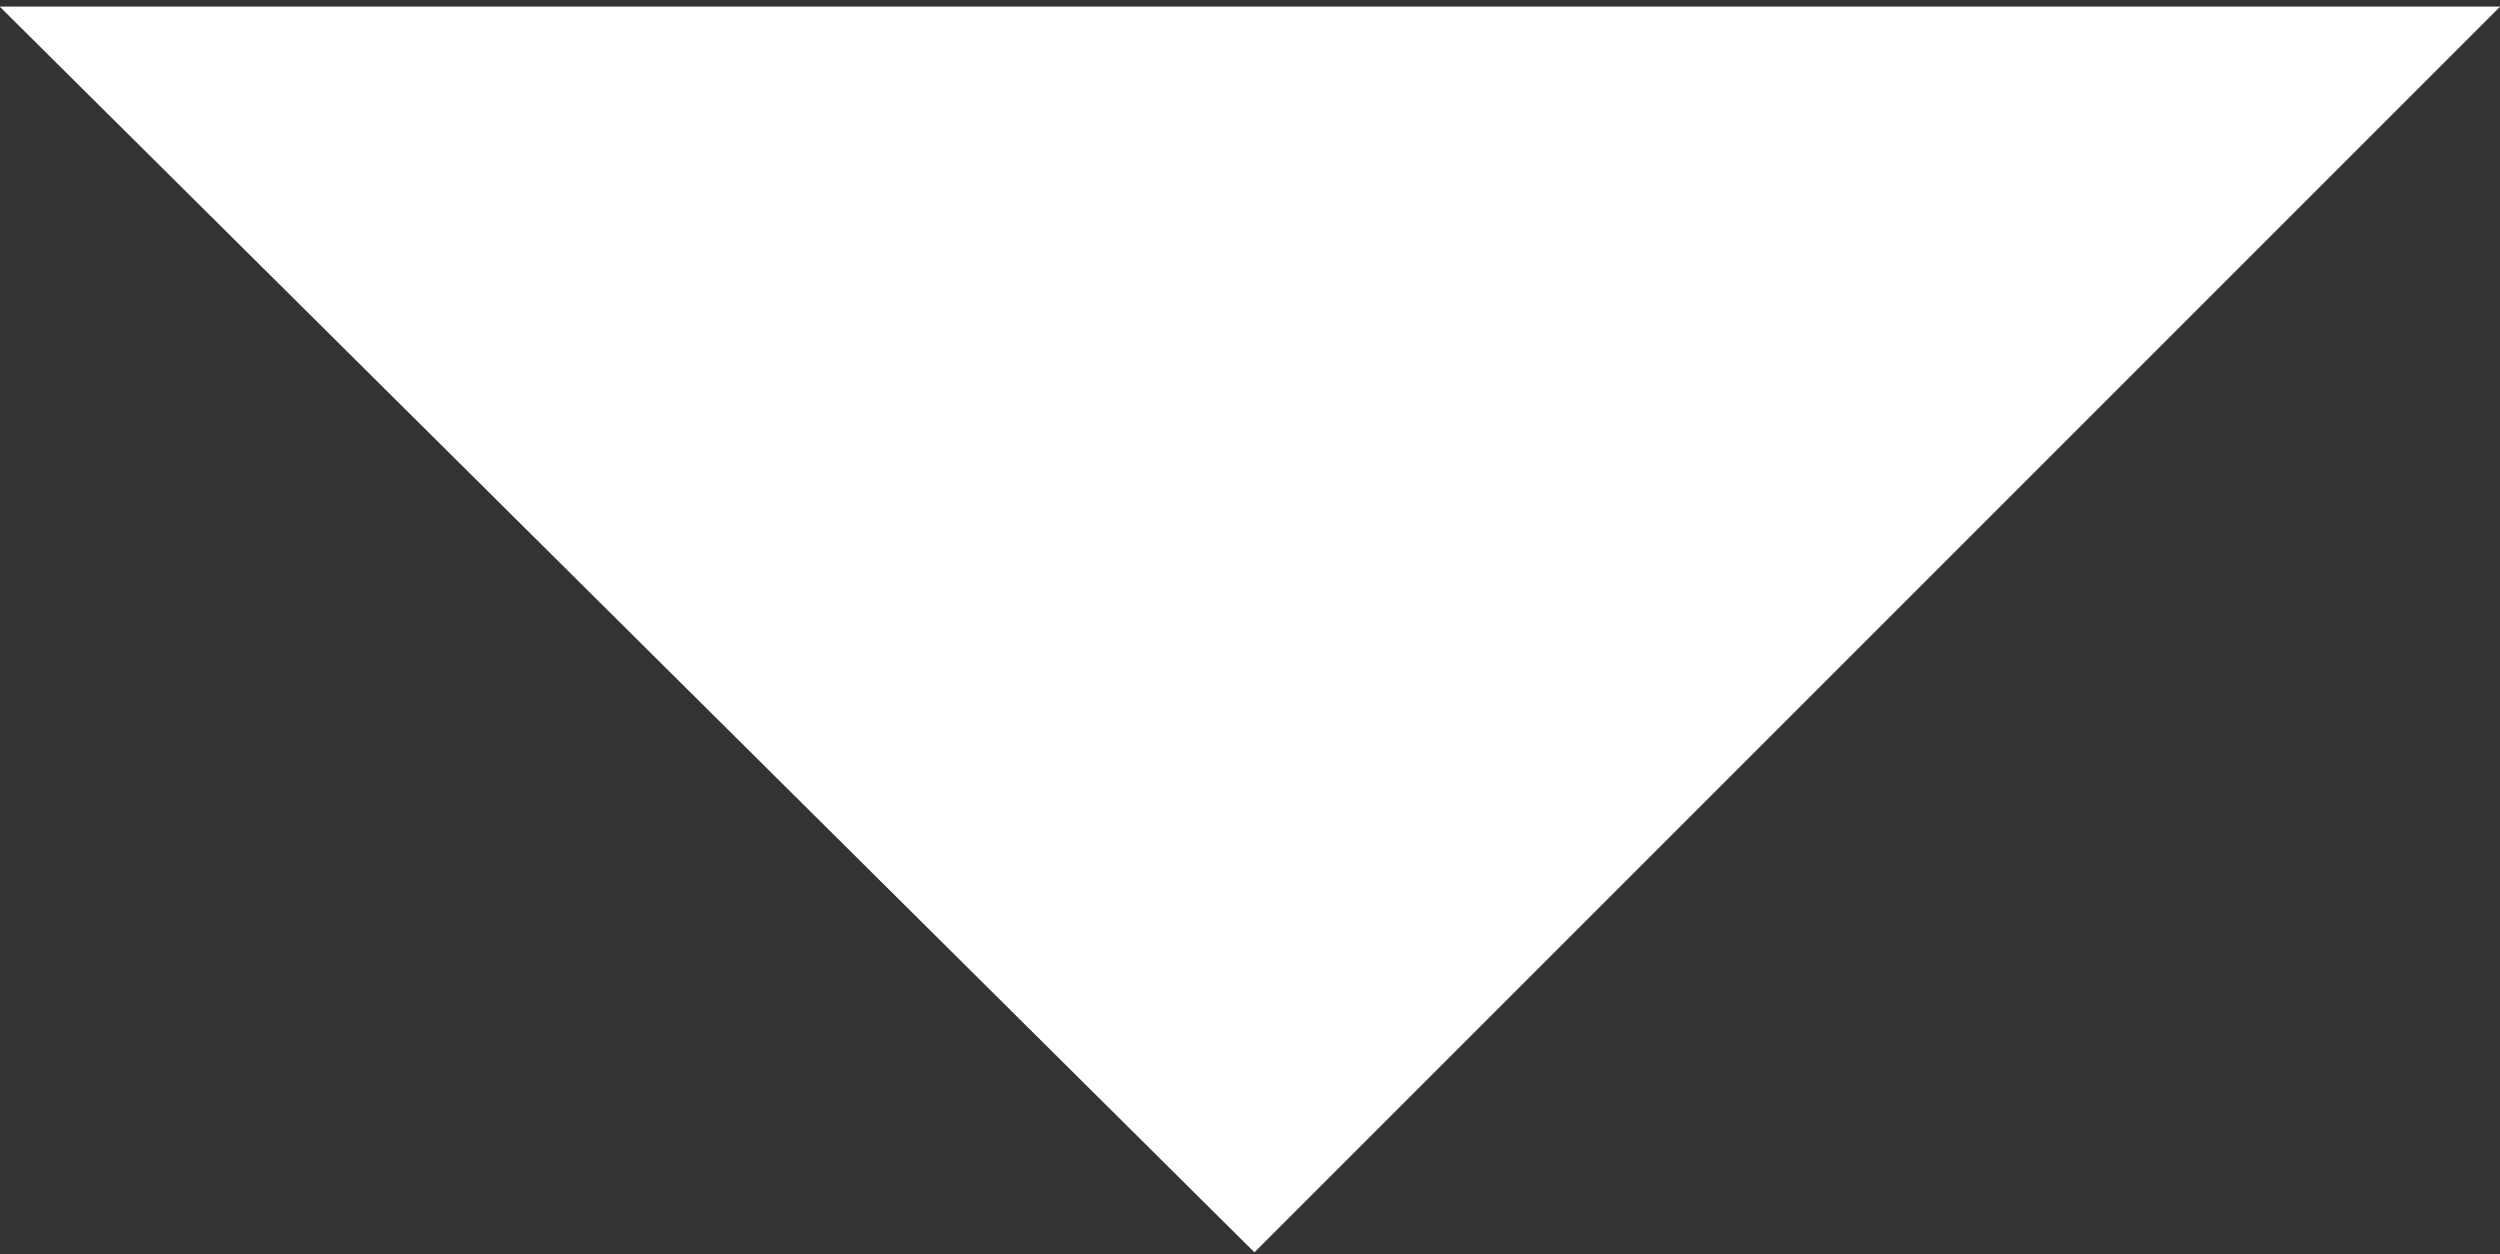 <?xml version="1.0" encoding="utf-8"?>
<!-- Generator: Adobe Illustrator 19.0.0, SVG Export Plug-In . SVG Version: 6.00 Build 0)  -->
<svg version="1.1" id="Capa_1" xmlns="http://www.w3.org/2000/svg" xmlns:xlink="http://www.w3.org/1999/xlink" x="0px" y="0px"
	 viewBox="0 0 28.3 14.2" style="enable-background:new 0 0 28.3 14.2;" xml:space="preserve">
<rect x="0" y="0" width="28.3" height="14.2" fill="#333333" stroke="none"/>
<style type="text/css">
	.st0{fill:#FFFFFF;stroke:#FFFFFF;stroke-width:0.25;stroke-miterlimit:10;}
</style>
<polygon id="XMLID_2_" class="st0" points="28,0.2 14.2,14 0.3,0.2 "/>
</svg>
